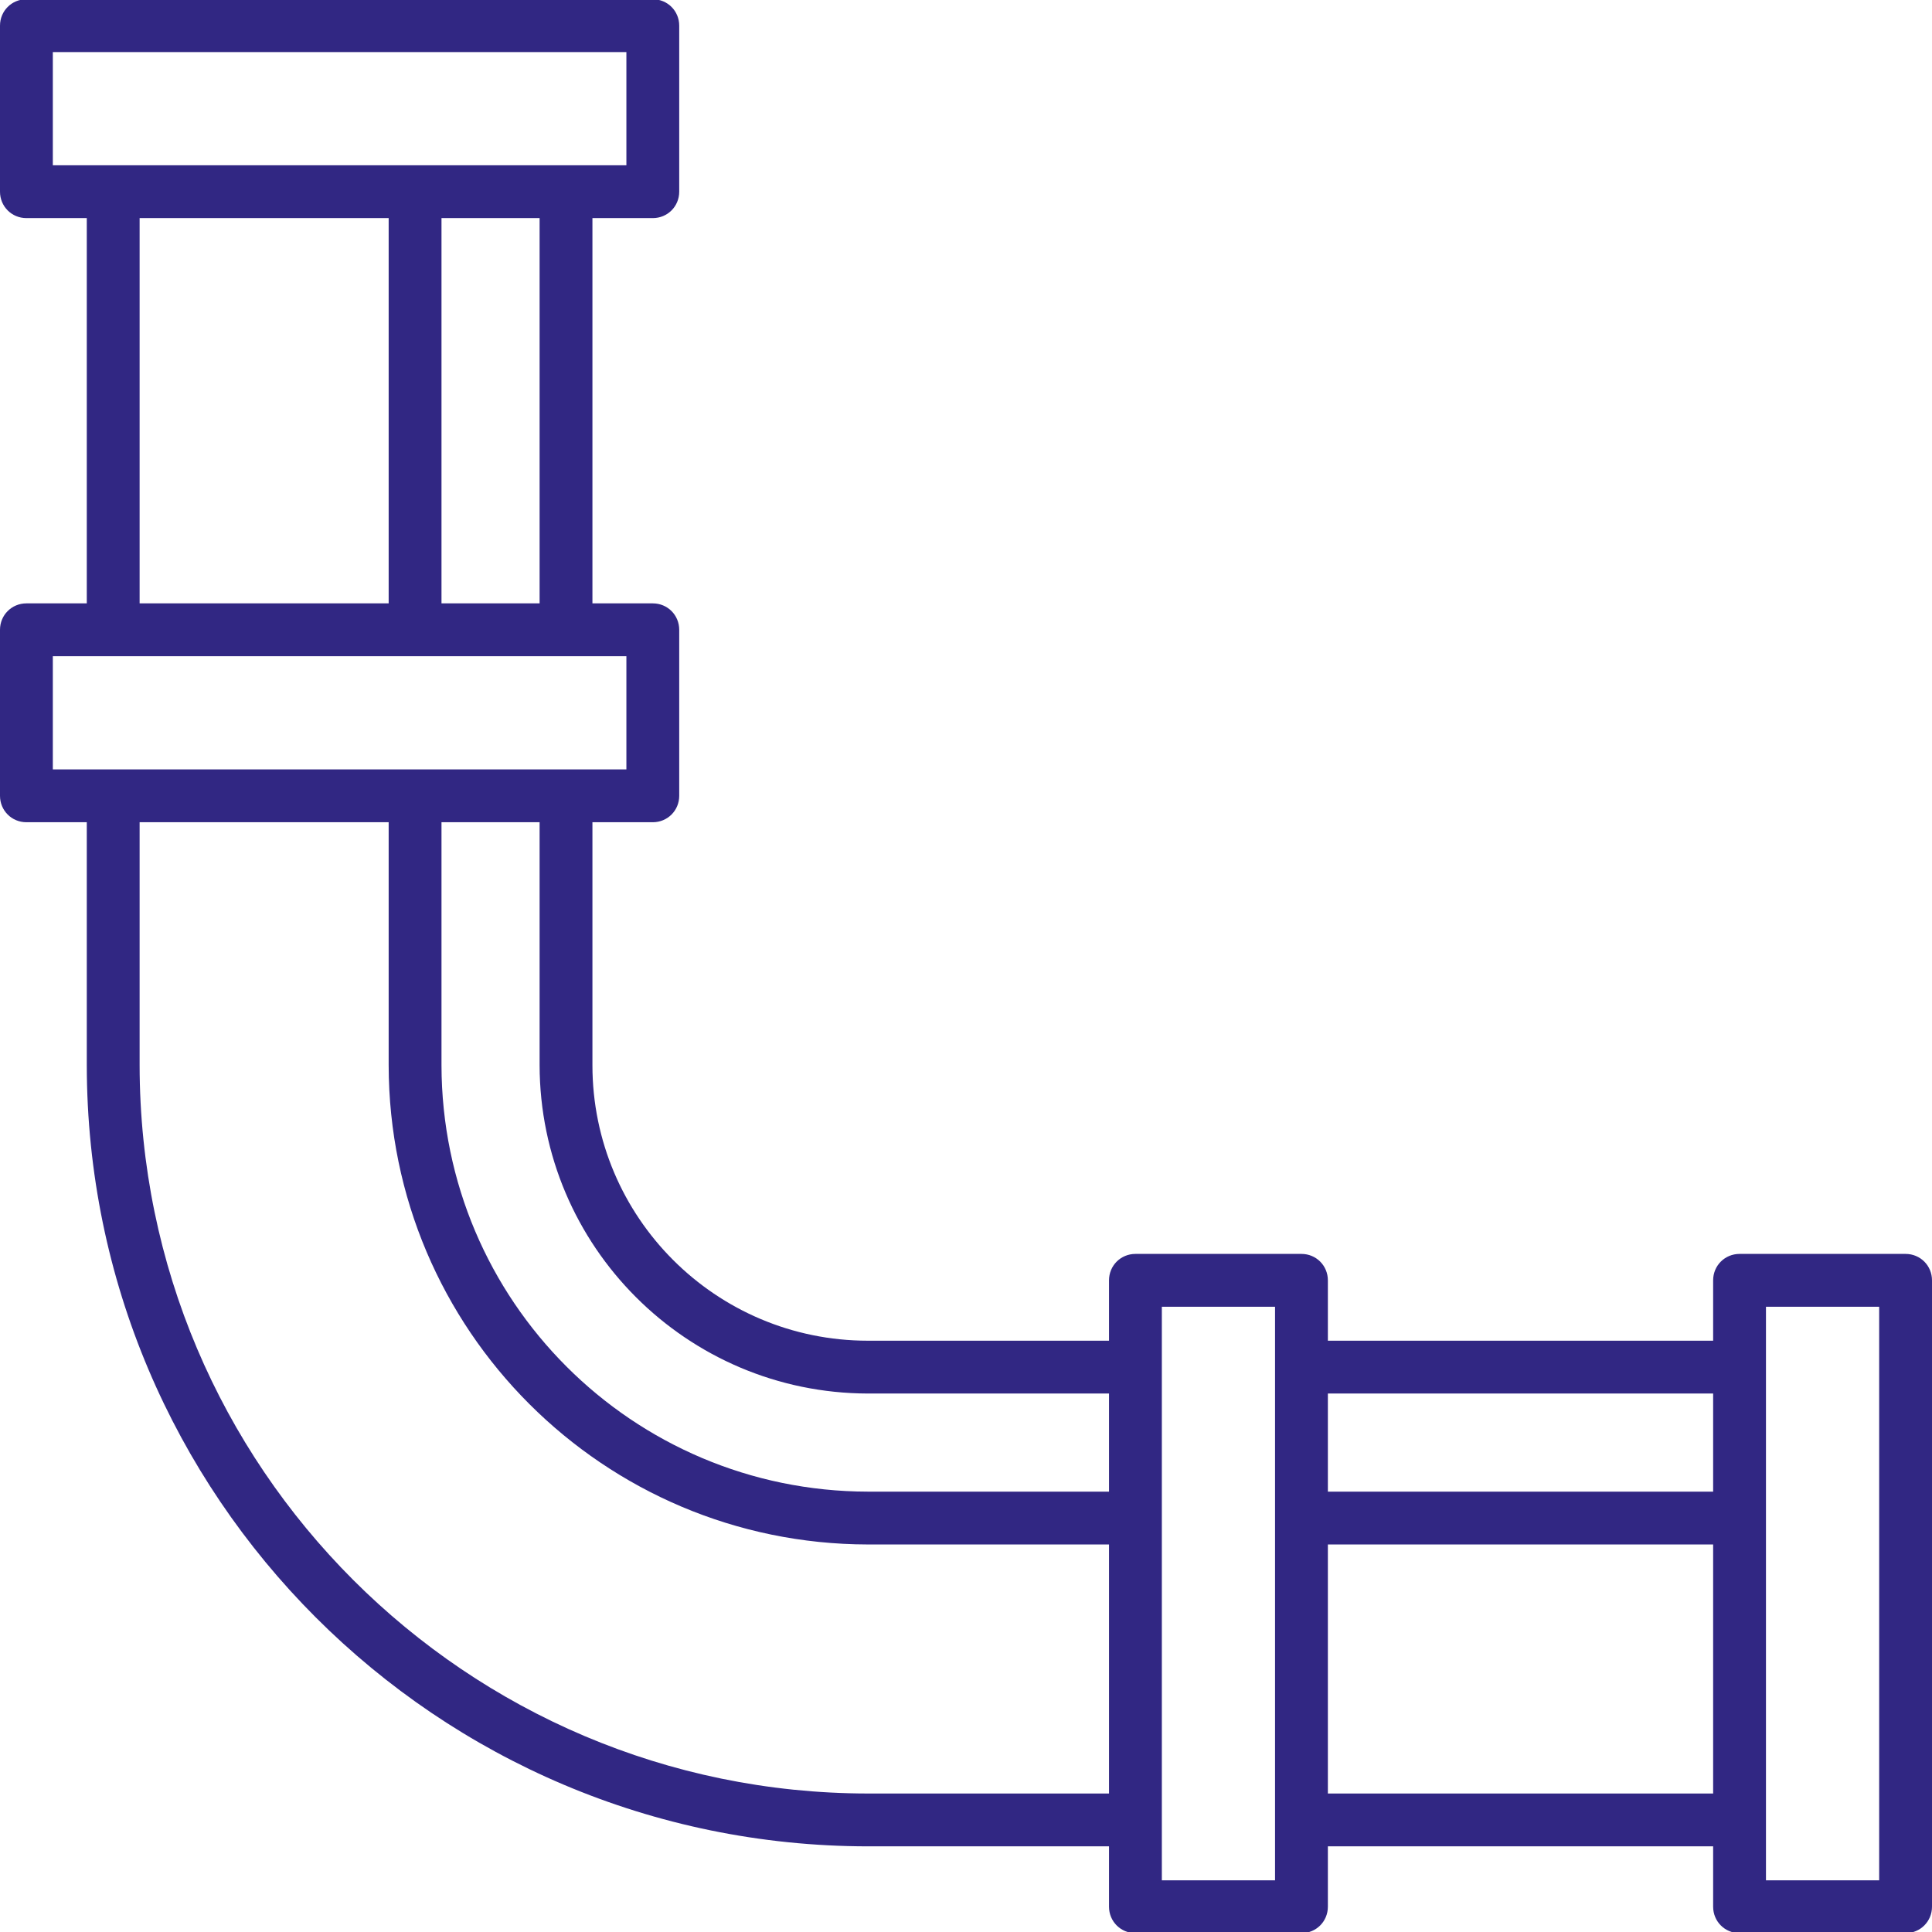 <?xml version="1.0" encoding="utf-8"?>
<!-- Generator: Adobe Illustrator 25.2.1, SVG Export Plug-In . SVG Version: 6.00 Build 0)  -->
<svg version="1.1" id="Layer_2" xmlns="http://www.w3.org/2000/svg" xmlns:xlink="http://www.w3.org/1999/xlink" x="0" y="0"
	 viewBox="0 0 512 512" style="enable-background:new 0 0 512 512;" xml:space="preserve">
<style type="text/css">
	.st0{fill:#312783;}
</style>
<path class="st0" d="M505,332.3h-44c-3.9,0-7,3.1-7,7c0,0,0,0,0,0v16H351.9v-16c0-3.9-3.1-7-7-7c0,0,0,0,0,0h-44c-3.9,0-7,3.1-7,7
	c0,0,0,0,0,0v16H230c-40.3,0-73-32.7-73-73v-64.4h16c3.9,0,7-3.1,7-7v-44c0-3.9-3.1-7-7-7h-16V57.8h16c3.9,0,7-3.1,7-7v-44
	c0-3.9-3.1-7-7-7H7c-3.9,0-7,3.1-7,7v44c0,3.9,3.1,7,7,7h16v102.1H7c-3.9,0-7,3.1-7,7v44c0,3.9,3.1,7,7,7h16v64.4
	c0.1,114.3,92.7,206.9,207,207h63.9v16c0,3.9,3.1,7,7,7h44c3.9,0,7-3.1,7-7v-16H454v16c0,3.9,3.1,7,7,7h44c3.9,0,7-3.1,7-7v-166
	C512,335.4,508.9,332.3,505,332.3C505,332.3,505,332.3,505,332.3z M454,369.3v26H351.9v-26H454z M230,369.3h63.9v26H230
	c-62.4-0.1-112.9-50.6-113-113v-64.4h26v64.4C143.1,330.3,182,369.2,230,369.3z M143,159.9h-26V57.8h26V159.9z M14,13.8h152v30H14
	V13.8z M37,57.8h66v102.1H37V57.8z M14,173.9h152v30H14V173.9z M230,475.3c-106.5-0.1-192.9-86.5-193-193v-64.4h66v64.4
	c0.1,70.1,56.9,126.9,127,127h63.9v66H230z M337.9,498.3h-30v-152h30V498.3z M351.9,475.3v-66H454v66H351.9z M498,498.3h-30v-152h30
	V498.3z"/>
</svg>
